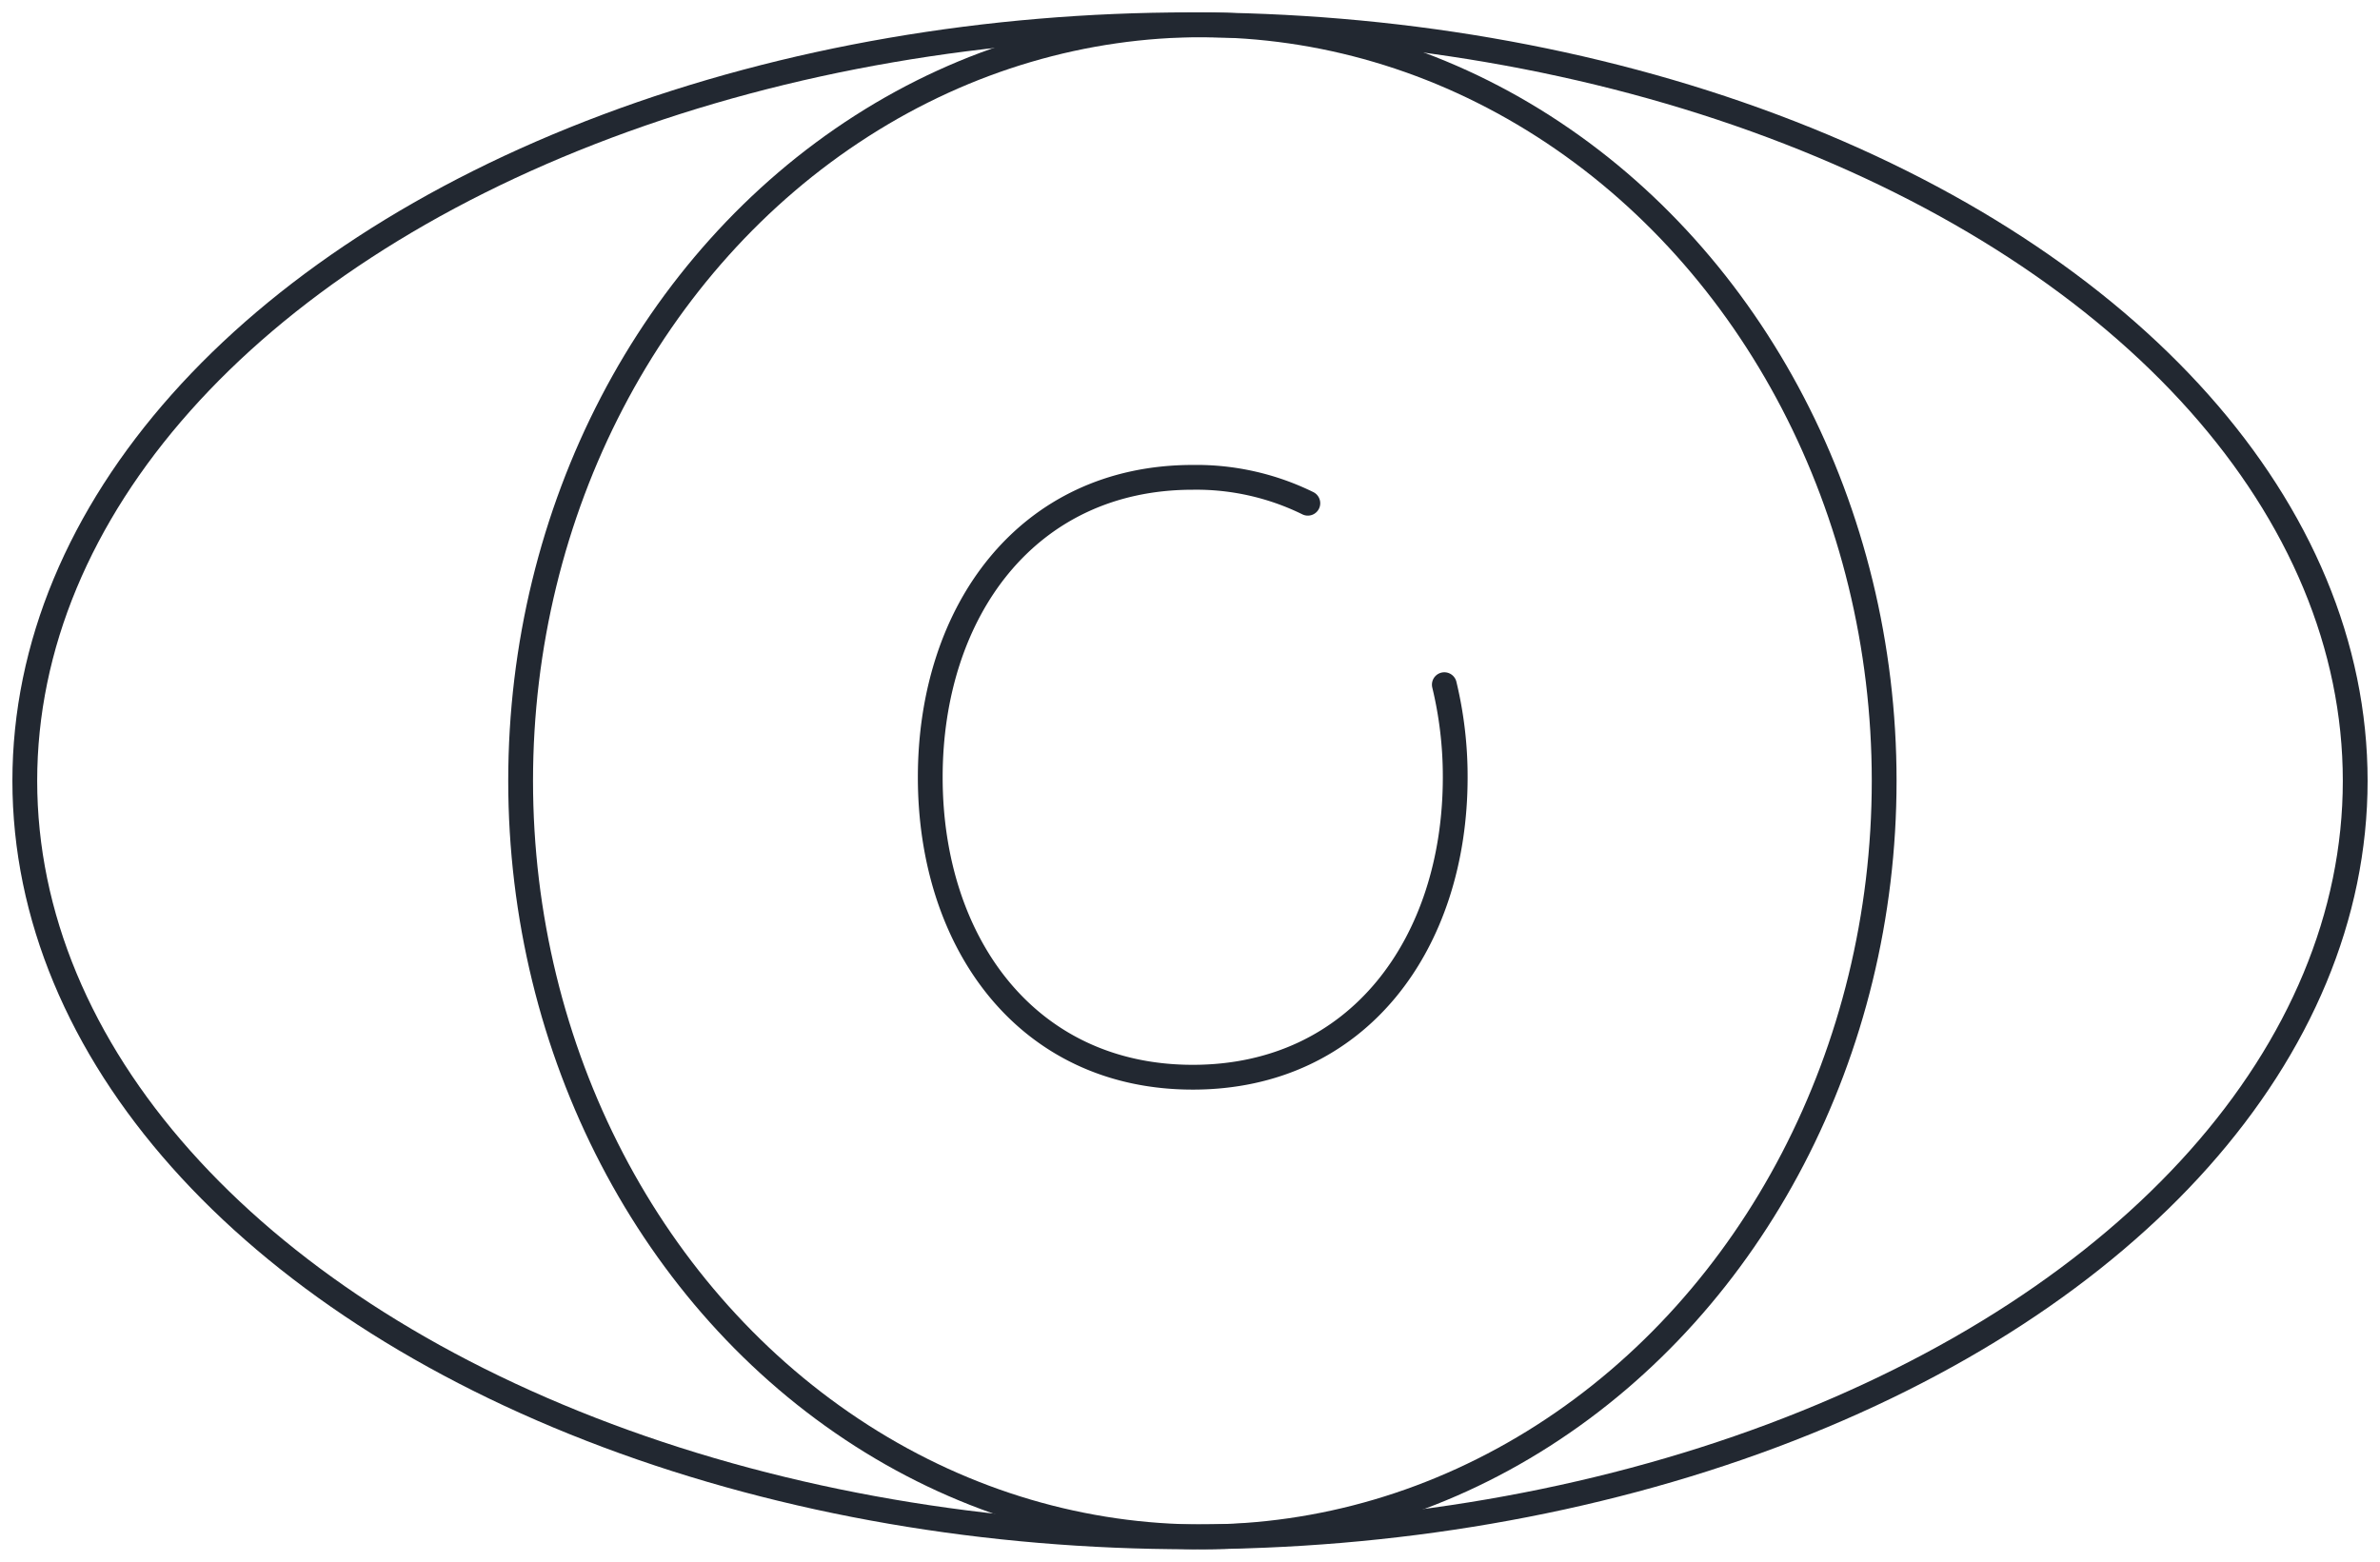 <?xml version="1.0" encoding="UTF-8"?> <svg xmlns="http://www.w3.org/2000/svg" xmlns:xlink="http://www.w3.org/1999/xlink" width="96" height="63" viewBox="0 0 96 63"><defs><clipPath id="a"><rect width="96" height="63" transform="translate(0.288 0.405)" fill="none" stroke="#707070" stroke-width="1"></rect></clipPath></defs><g transform="translate(-0.288 -0.405)"><g clip-path="url(#a)"><ellipse cx="47" cy="30.5" rx="47" ry="30.5" transform="translate(1.288 1.405)" fill="none" stroke="#222831" stroke-linecap="round" stroke-linejoin="round" stroke-width="1"></ellipse><path d="M195.736,99.364a15.8,15.8,0,0,1,.439,3.736c0,6.685-3.9,12.1-10.587,12.1S175,109.784,175,103.1,178.9,91,185.587,91a10.19,10.19,0,0,1,4.643,1.044" transform="translate(-137.189 -71.338)" fill="none" stroke="#222831" stroke-linecap="round" stroke-linejoin="round" stroke-width="1"></path><ellipse cx="27.5" cy="30.5" rx="27.5" ry="30.5" transform="translate(21.288 1.405)" fill="none" stroke="#222831" stroke-linecap="round" stroke-linejoin="round" stroke-width="1"></ellipse></g></g></svg> 